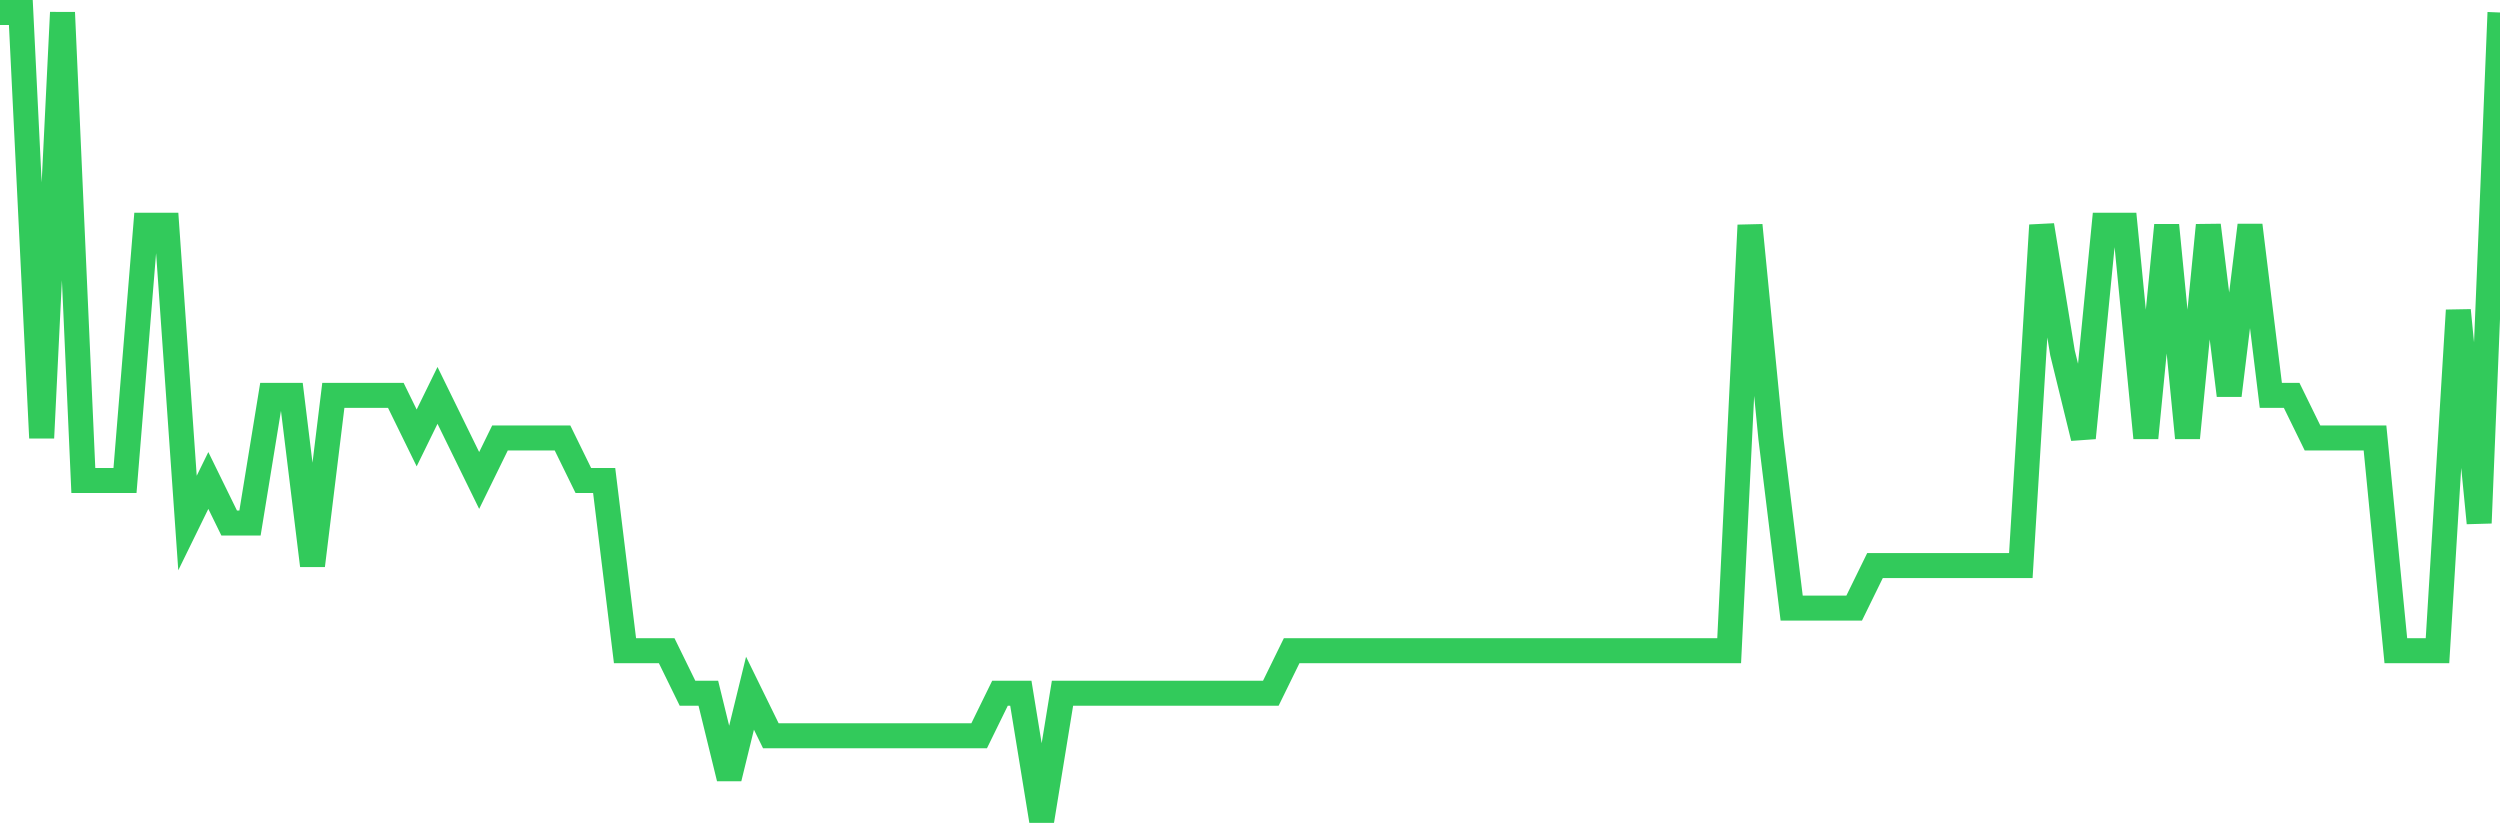 <svg
  xmlns="http://www.w3.org/2000/svg"
  xmlns:xlink="http://www.w3.org/1999/xlink"
  width="120"
  height="40"
  viewBox="0 0 120 40"
  preserveAspectRatio="none"
>
  <polyline
    points="0,0.6 1,0.6 2,21.021 3,0.6 4,23.063 5,23.063 6,23.063 7,10.811 8,10.811 9,25.105 10,23.063 11,25.105 12,25.105 13,18.979 14,18.979 15,27.147 16,18.979 17,18.979 18,18.979 19,18.979 20,21.021 21,18.979 22,21.021 23,23.063 24,21.021 25,21.021 26,21.021 27,21.021 28,23.063 29,23.063 30,31.232 31,31.232 32,31.232 33,33.274 34,33.274 35,37.358 36,33.274 37,35.316 38,35.316 39,35.316 40,35.316 41,35.316 42,35.316 43,35.316 44,35.316 45,35.316 46,35.316 47,35.316 48,33.274 49,33.274 50,39.4 51,33.274 52,33.274 53,33.274 54,33.274 55,33.274 56,33.274 57,33.274 58,33.274 59,33.274 60,33.274 61,33.274 62,31.232 63,31.232 64,31.232 65,31.232 66,31.232 67,31.232 68,31.232 69,31.232 70,31.232 71,31.232 72,31.232 73,31.232 74,31.232 75,31.232 76,31.232 77,31.232 78,31.232 79,31.232 80,31.232 81,31.232 82,31.232 83,31.232 84,10.811 85,21.021 86,29.189 87,29.189 88,29.189 89,29.189 90,27.147 91,27.147 92,27.147 93,27.147 94,27.147 95,27.147 96,27.147 97,27.147 98,10.811 99,16.937 100,21.021 101,10.811 102,10.811 103,21.021 104,10.811 105,21.021 106,10.811 107,18.979 108,10.811 109,18.979 110,18.979 111,21.021 112,21.021 113,21.021 114,21.021 115,31.232 116,31.232 117,31.232 118,14.895 119,25.105 120,0.6"
    fill="none"
    stroke="#32ca5b"
    stroke-width="1.2"
  >
  </polyline>
</svg>